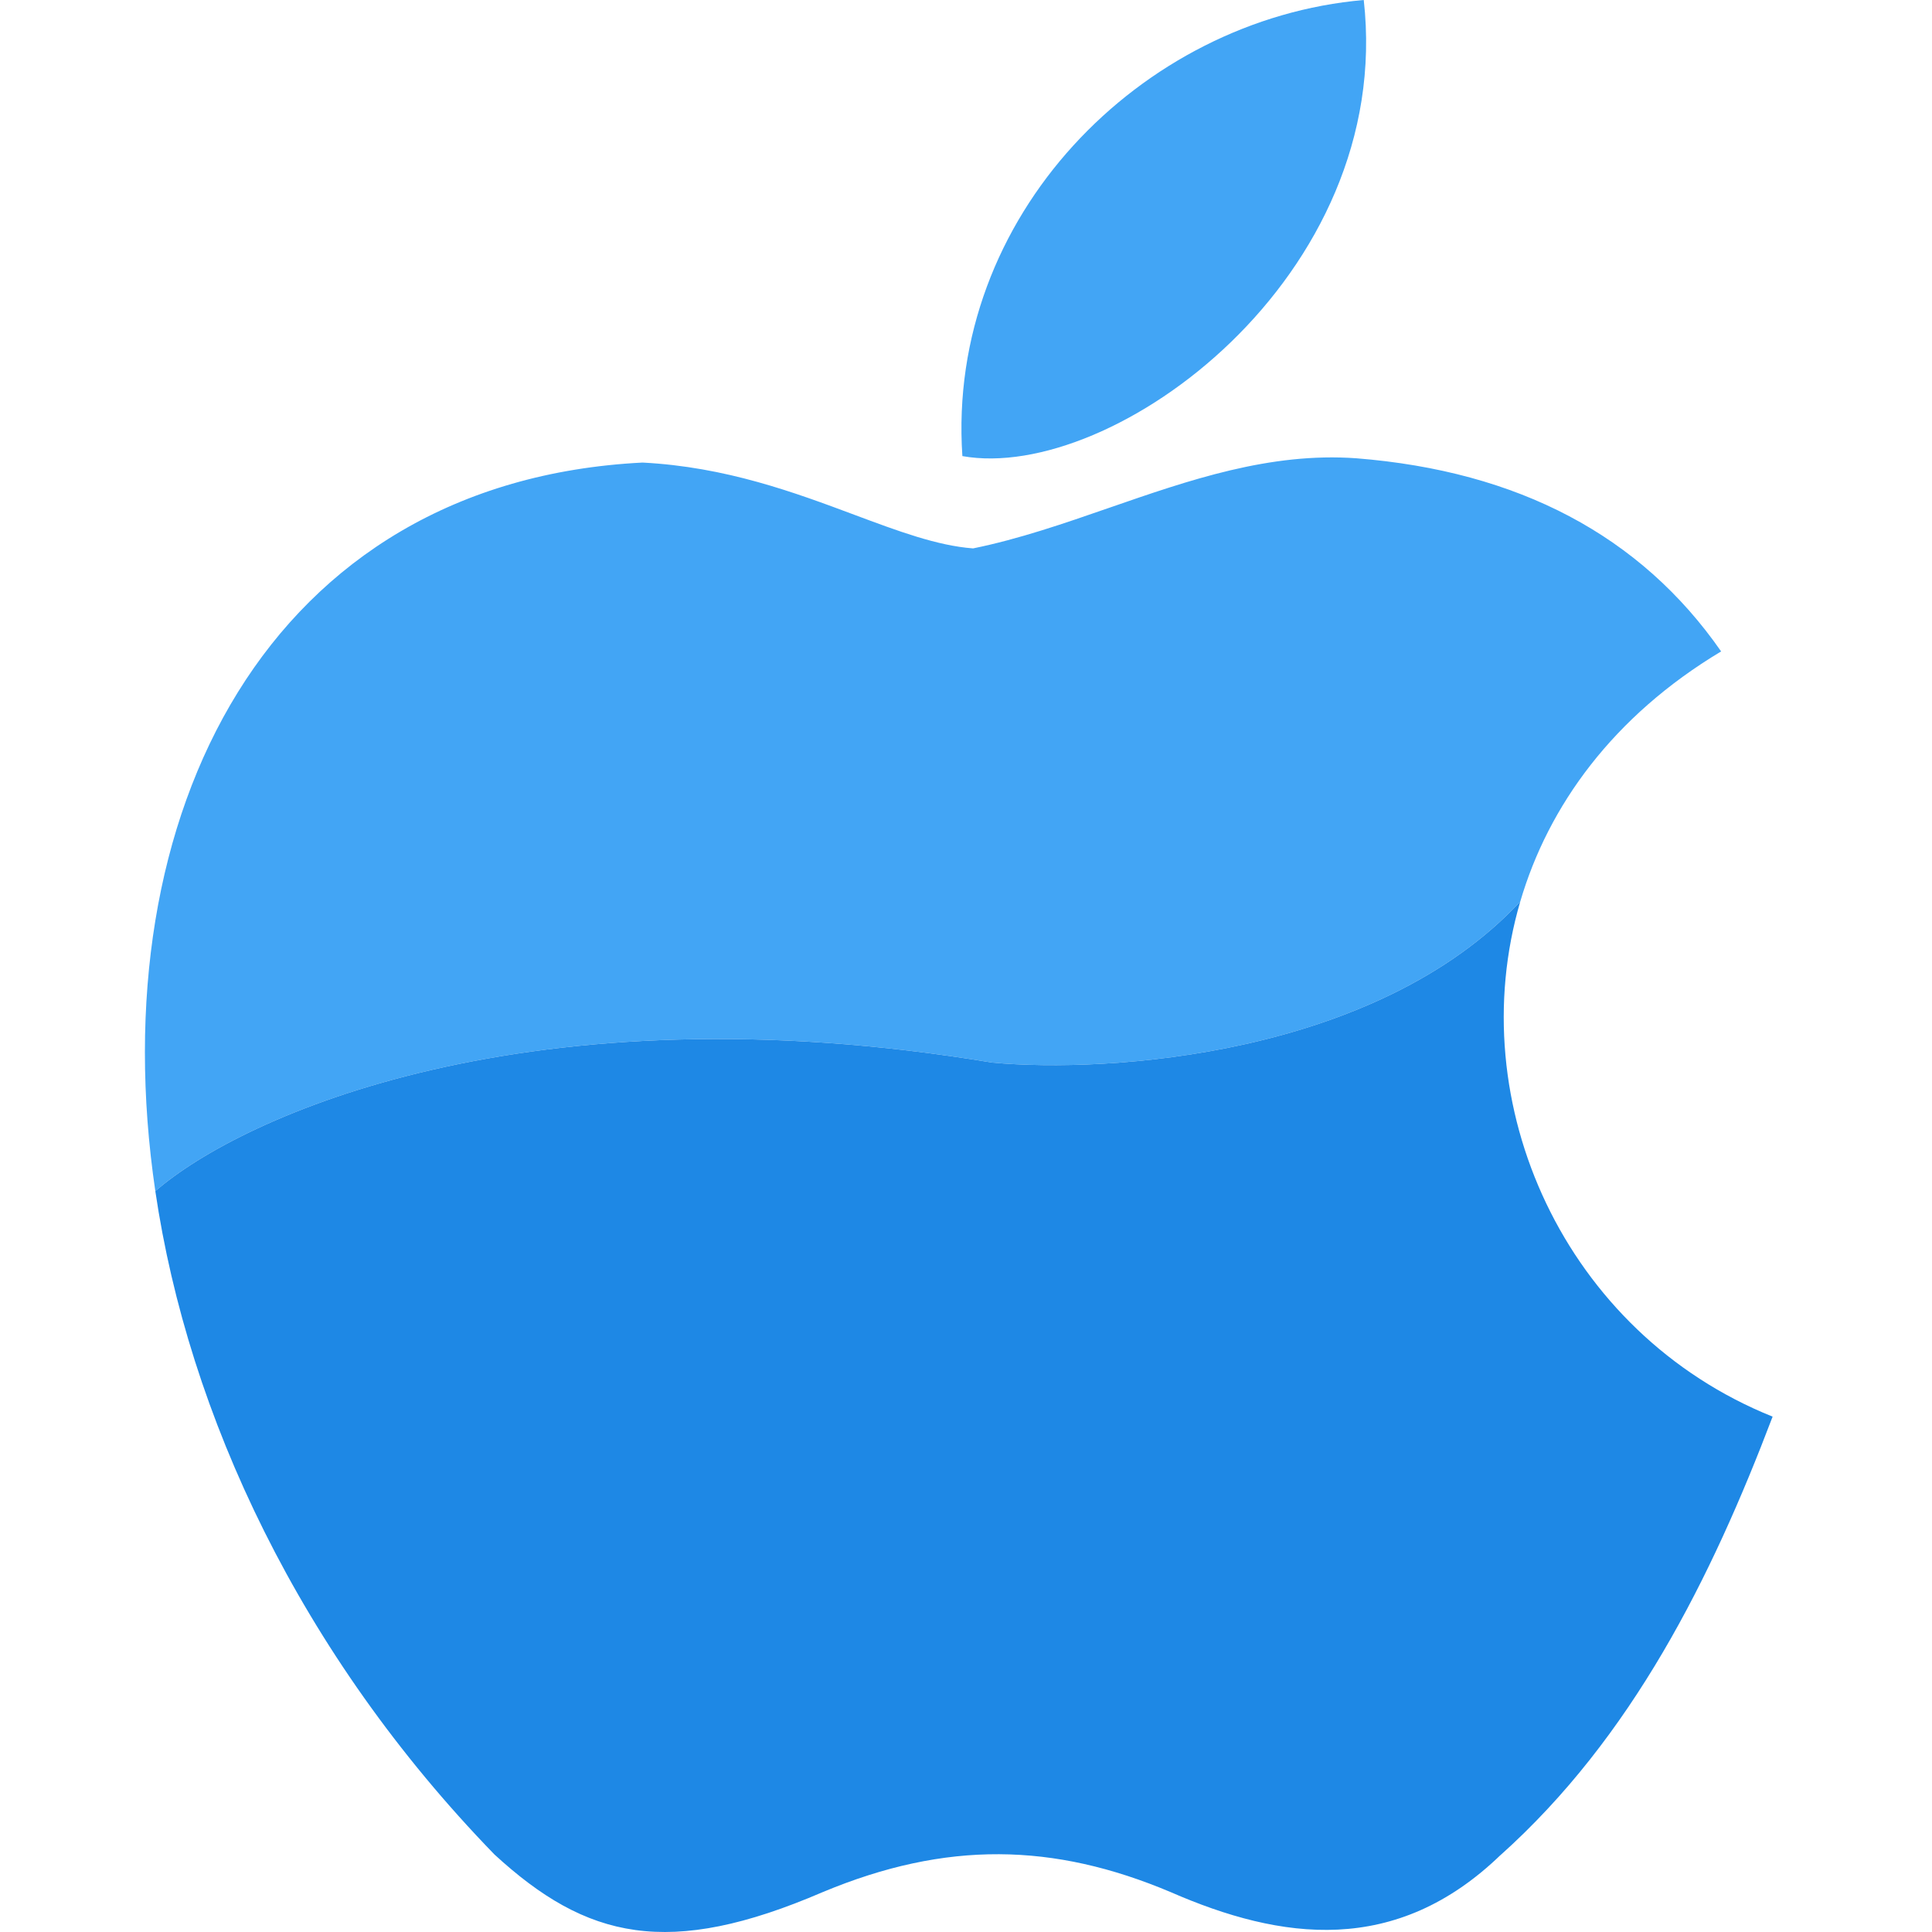 <svg width="40" height="40" viewBox="0 0 40 40" fill="none" xmlns="http://www.w3.org/2000/svg">
<g clip-path="url(#clip0_1233_10986)">
<path d="M19.925 9.443C19.591 4.488 23.613 0.4 28.235 0C28.879 5.733 23.035 9.999 19.925 9.443Z" fill="#42A5F5"/>
<path d="M35.634 13.487C33.967 11.088 31.434 9.754 28.079 9.488C26.292 9.36 24.622 9.939 22.966 10.513C22.029 10.838 21.095 11.161 20.147 11.354C19.403 11.298 18.599 10.998 17.691 10.659C16.457 10.198 15.031 9.666 13.303 9.577C5.566 9.968 2.06 16.837 3.216 24.662C5 23.105 10.954 20.402 20.543 22C22.942 22.222 28.487 21.867 31.475 18.667C32.057 16.681 33.4 14.826 35.634 13.487Z" fill="#42A5F5"/>
<path d="M24.235 39.173C26.524 40.173 28.901 40.506 31.079 38.395L31.057 38.417C33.79 35.973 35.434 32.663 36.7 29.33C32.393 27.598 30.25 22.844 31.475 18.667C28.487 21.867 22.942 22.222 20.543 22C10.954 20.402 5 23.105 3.216 24.662C3.898 29.286 6.209 34.244 10.237 38.395C12.148 40.151 13.837 40.55 17.036 39.173C19.591 38.106 21.813 38.151 24.235 39.173Z" fill="#1E88E5"/>
</g>
<defs>
<clipPath id="clip0_1233_10986">
<rect width="40" height="40" fill="white"/>
</clipPath>
</defs>
</svg>
